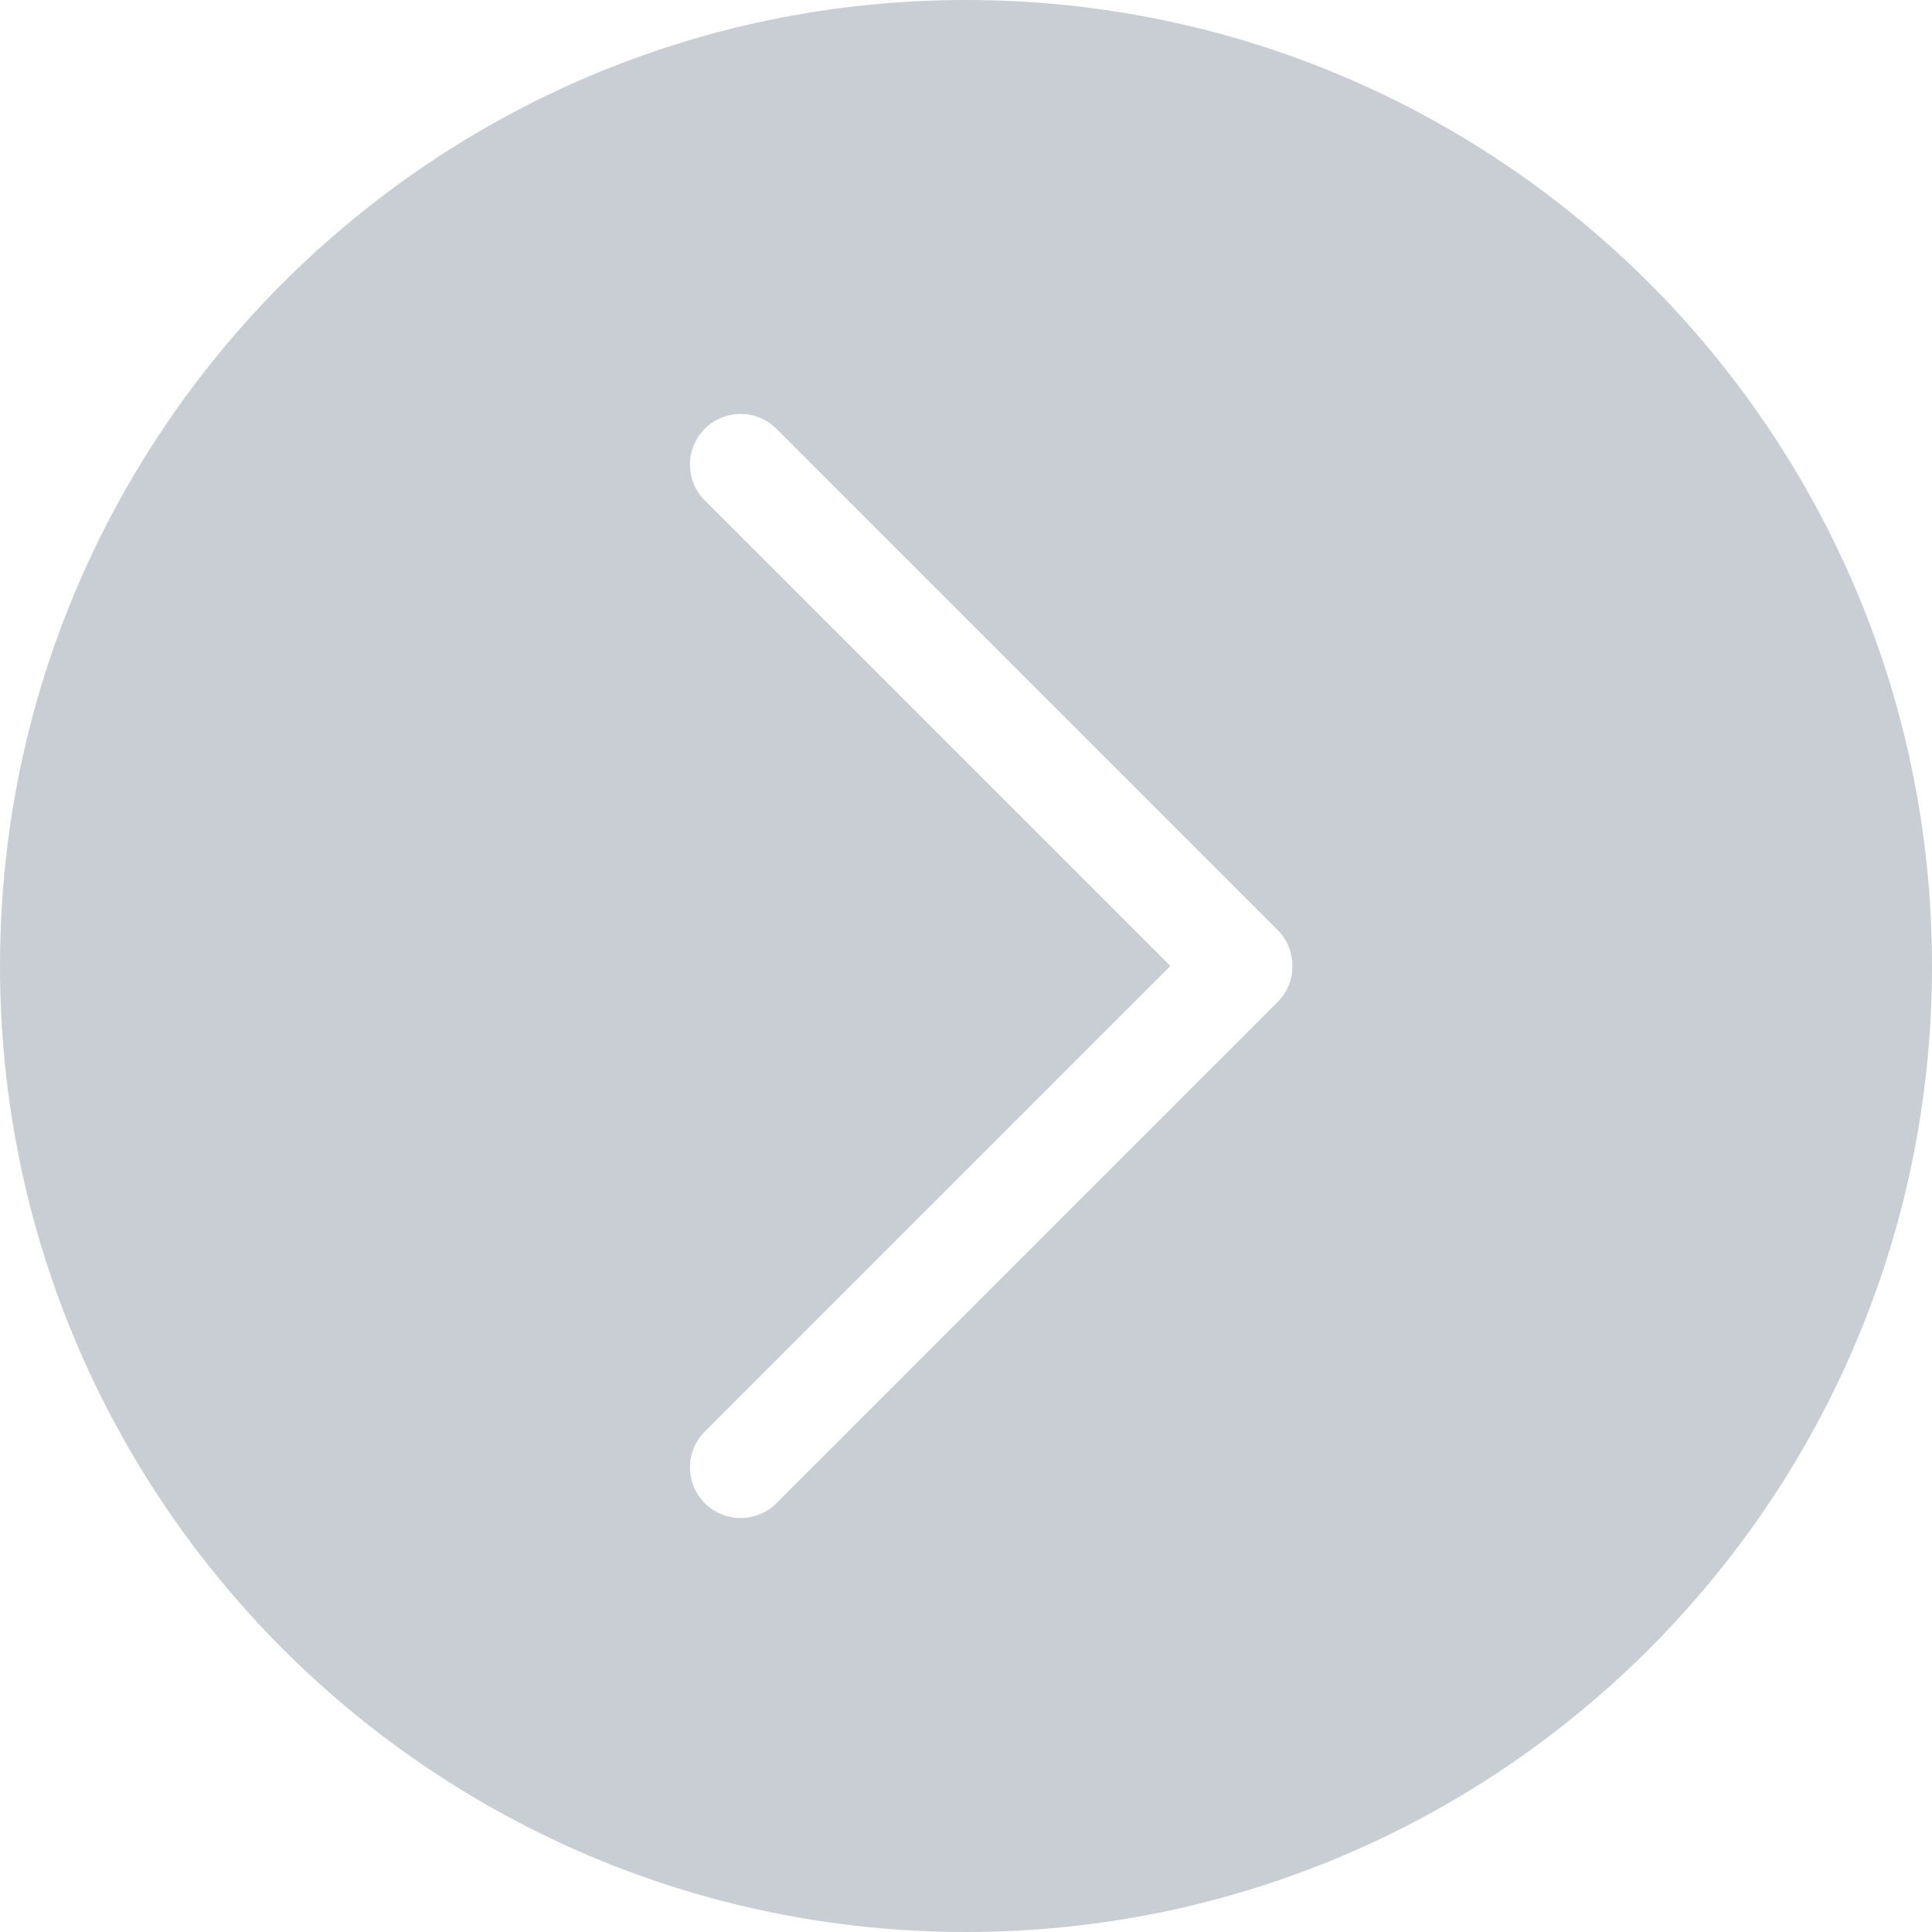 <?xml version="1.0" encoding="UTF-8"?>
<svg width="14px" height="14px" viewBox="0 0 14 14" version="1.1" xmlns="http://www.w3.org/2000/svg" xmlns:xlink="http://www.w3.org/1999/xlink">
    <!-- Generator: Sketch 64 (93537) - https://sketch.com -->
    <title>更多遊戲</title>
    <desc>Created with Sketch.</desc>
    <g id="首頁" stroke="none" stroke-width="1" fill="none" fill-rule="evenodd">
        <g id="首頁/通知欄4" transform="translate(-211, -602)" fill="#C9CDD4">
            <g id="手機遊戲" transform="translate(15, 353)">
                <g id="编组-3" transform="translate(0, 235)">
                    <g id="编组-2" transform="translate(133, 11)">
                        <g id="更多遊戲" transform="translate(63, 3)">
                            <path d="M7,0 C10.866,0 14,3.134 14,7 C14,10.866 10.866,14 7,14 C3.134,14 0,10.866 0,7 C0,3.134 3.134,0 7,0 Z M5.107,3.107 C4.964,3.251 4.964,3.483 5.107,3.626 L8.481,7 L5.107,10.374 C4.964,10.517 4.964,10.749 5.107,10.893 C5.251,11.036 5.483,11.036 5.626,10.893 L9.258,7.261 C9.344,7.175 9.379,7.057 9.361,6.945 C9.35,6.868 9.316,6.797 9.258,6.739 L5.626,3.107 C5.483,2.964 5.251,2.964 5.107,3.107 Z" id="形状结合"></path>
                        </g>
                    </g>
                </g>
            </g>
        </g>
    </g>
</svg>